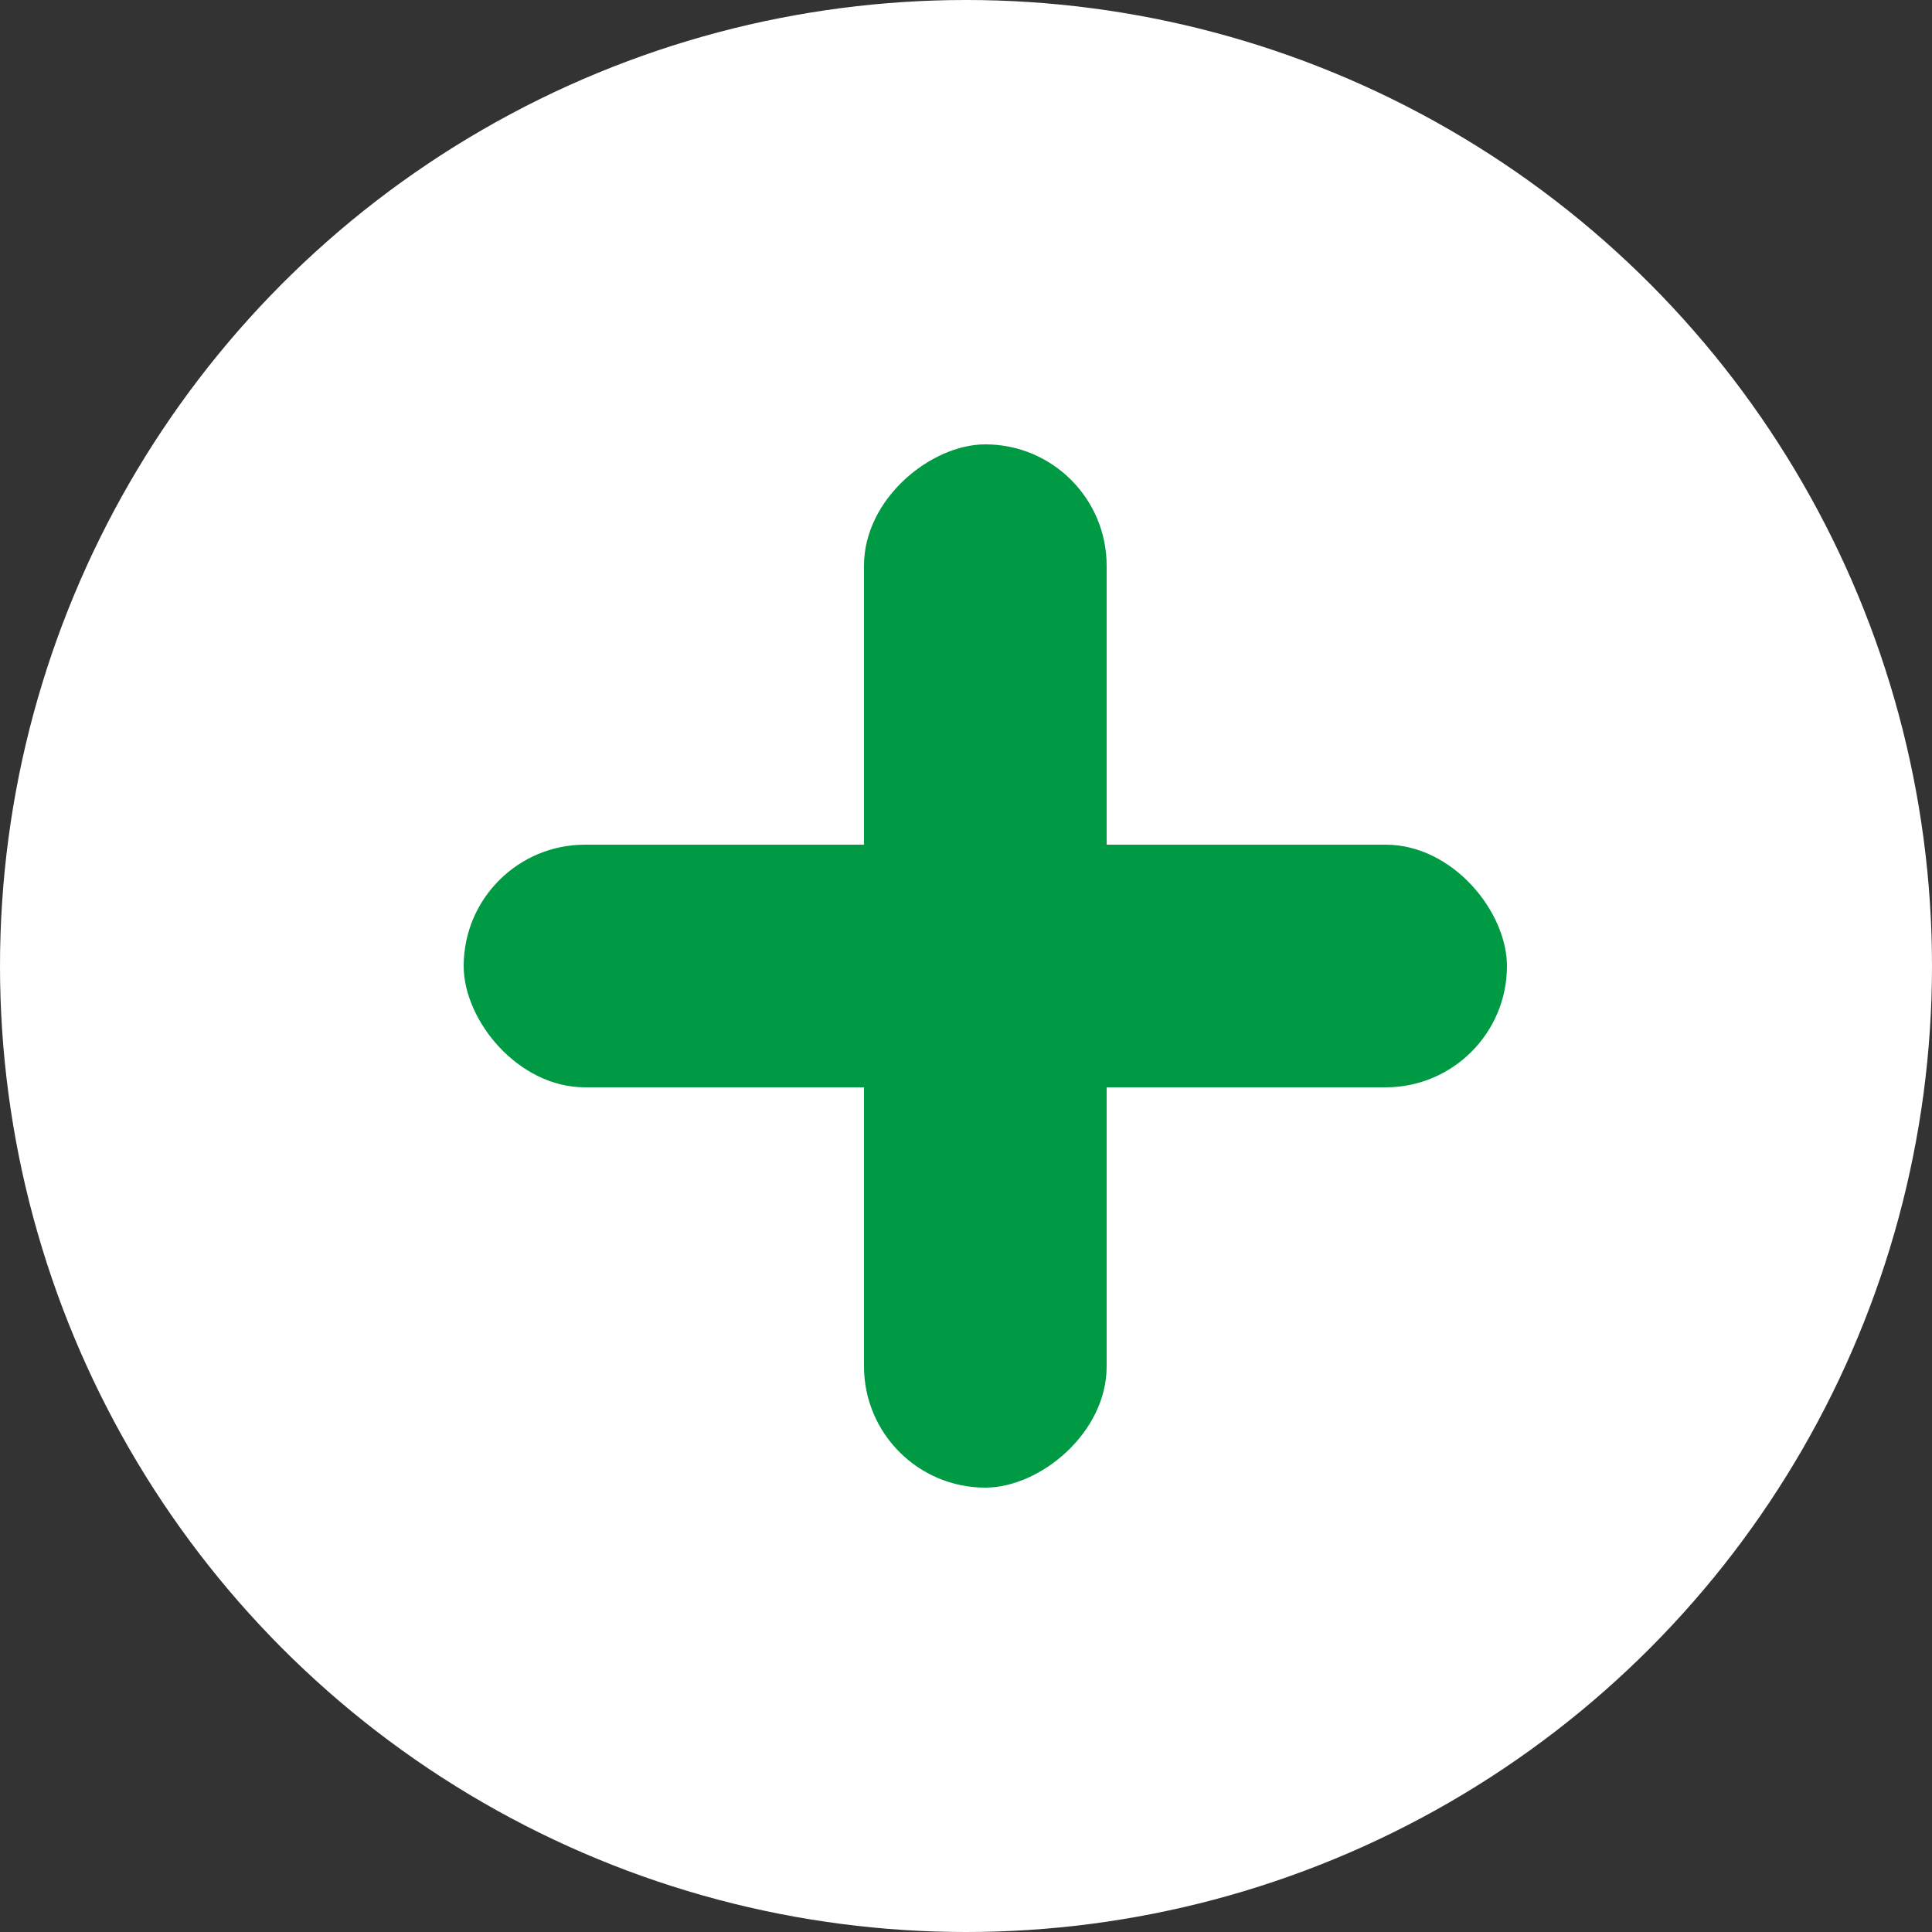 <?xml version="1.0" encoding="UTF-8"?>
<svg id="_レイヤー_2" data-name="レイヤー 2" xmlns="http://www.w3.org/2000/svg" viewBox="0 0 50 50">
  <rect x="0" y="0" width="50" height="50" fill="#333333" stroke="none"/>
  <defs>
    <style>
      .cls-1 {
        fill: #094;
      }

      .cls-1, .cls-2 {
        stroke-width: 0px;
      }

      .cls-2 {
        fill: #fff;
      }
    </style>
  </defs>
  <g id="_レイヤー_1-2" data-name="レイヤー 1">
    <g>
      <circle class="cls-2" cx="25" cy="25" r="25"/>
      <rect class="cls-1" x="12" y="21.86" width="27" height="6.28" rx="3.14" ry="3.14"/>
      <rect class="cls-1" x="12" y="21.86" width="27" height="6.28" rx="3.14" ry="3.14" transform="translate(50.5 -.5) rotate(90)"/>
    </g>
  </g>
</svg>